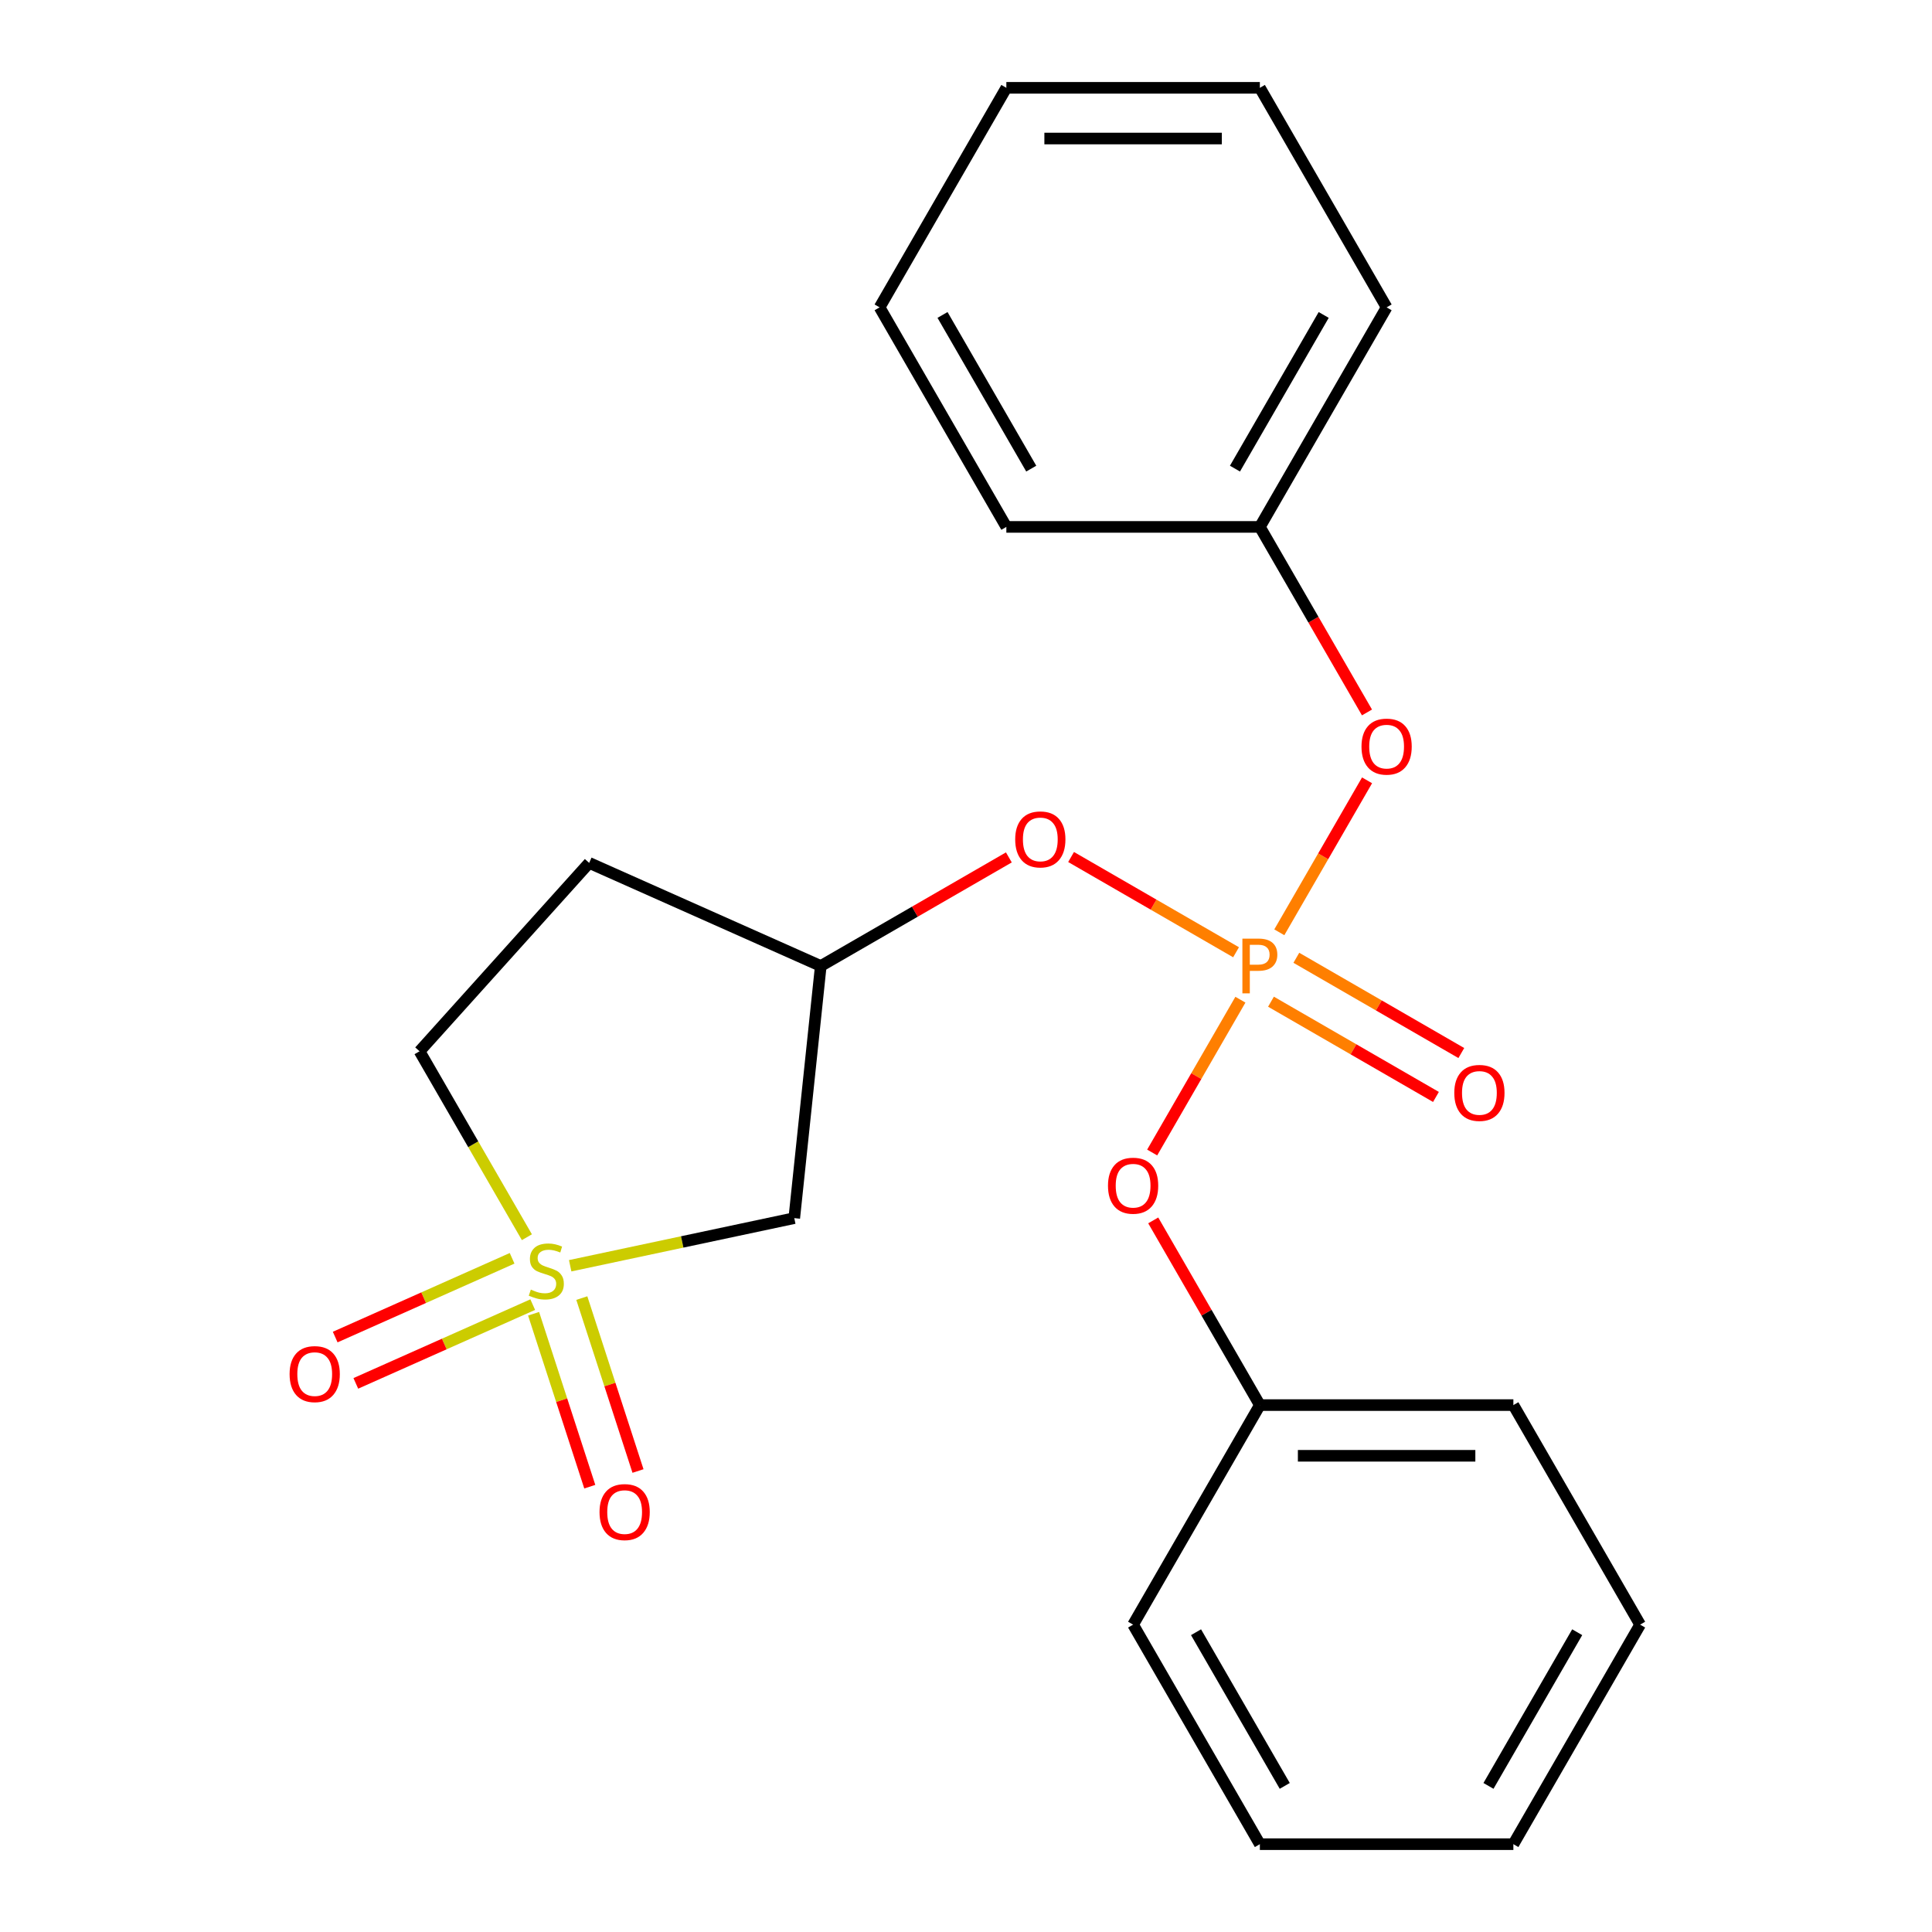 <?xml version='1.0' encoding='iso-8859-1'?>
<svg version='1.1' baseProfile='full'
              xmlns='http://www.w3.org/2000/svg'
                      xmlns:rdkit='http://www.rdkit.org/xml'
                      xmlns:xlink='http://www.w3.org/1999/xlink'
                  xml:space='preserve'
width='1000px' height='1000px' viewBox='0 0 1000 1000'>
<!-- END OF HEADER -->
<rect style='opacity:1.0;fill:#FFFFFF;stroke:none' width='1000' height='1000' x='0' y='0'> </rect>
<path class='bond-1' d='M 295.125,655.151 L 353.119,642.824' style='fill:none;fill-rule:evenodd;stroke:#CCCC00;stroke-width:6px;stroke-linecap:butt;stroke-linejoin:miter;stroke-opacity:1' />
<path class='bond-1' d='M 353.119,642.824 L 411.113,630.497' style='fill:none;fill-rule:evenodd;stroke:#000000;stroke-width:6px;stroke-linecap:butt;stroke-linejoin:miter;stroke-opacity:1' />
<path class='bond-6' d='M 276.186,679.994 L 290.728,724.749' style='fill:none;fill-rule:evenodd;stroke:#CCCC00;stroke-width:6px;stroke-linecap:butt;stroke-linejoin:miter;stroke-opacity:1' />
<path class='bond-6' d='M 290.728,724.749 L 305.269,769.504' style='fill:none;fill-rule:evenodd;stroke:#FF0000;stroke-width:6px;stroke-linecap:butt;stroke-linejoin:miter;stroke-opacity:1' />
<path class='bond-6' d='M 301.144,671.884 L 315.686,716.639' style='fill:none;fill-rule:evenodd;stroke:#CCCC00;stroke-width:6px;stroke-linecap:butt;stroke-linejoin:miter;stroke-opacity:1' />
<path class='bond-6' d='M 315.686,716.639 L 330.228,761.394' style='fill:none;fill-rule:evenodd;stroke:#FF0000;stroke-width:6px;stroke-linecap:butt;stroke-linejoin:miter;stroke-opacity:1' />
<path class='bond-7' d='M 265.067,651.295 L 219.282,671.679' style='fill:none;fill-rule:evenodd;stroke:#CCCC00;stroke-width:6px;stroke-linecap:butt;stroke-linejoin:miter;stroke-opacity:1' />
<path class='bond-7' d='M 219.282,671.679 L 173.498,692.064' style='fill:none;fill-rule:evenodd;stroke:#FF0000;stroke-width:6px;stroke-linecap:butt;stroke-linejoin:miter;stroke-opacity:1' />
<path class='bond-7' d='M 275.741,675.269 L 229.956,695.653' style='fill:none;fill-rule:evenodd;stroke:#CCCC00;stroke-width:6px;stroke-linecap:butt;stroke-linejoin:miter;stroke-opacity:1' />
<path class='bond-7' d='M 229.956,695.653 L 184.172,716.038' style='fill:none;fill-rule:evenodd;stroke:#FF0000;stroke-width:6px;stroke-linecap:butt;stroke-linejoin:miter;stroke-opacity:1' />
<path class='bond-9' d='M 272.718,640.378 L 244.937,592.26' style='fill:none;fill-rule:evenodd;stroke:#CCCC00;stroke-width:6px;stroke-linecap:butt;stroke-linejoin:miter;stroke-opacity:1' />
<path class='bond-9' d='M 244.937,592.26 L 217.156,544.142' style='fill:none;fill-rule:evenodd;stroke:#000000;stroke-width:6px;stroke-linecap:butt;stroke-linejoin:miter;stroke-opacity:1' />
<path class='bond-0' d='M 639.781,492.887 L 597.086,468.236' style='fill:none;fill-rule:evenodd;stroke:#FF7F00;stroke-width:6px;stroke-linecap:butt;stroke-linejoin:miter;stroke-opacity:1' />
<path class='bond-0' d='M 597.086,468.236 L 554.39,443.586' style='fill:none;fill-rule:evenodd;stroke:#FF0000;stroke-width:6px;stroke-linecap:butt;stroke-linejoin:miter;stroke-opacity:1' />
<path class='bond-4' d='M 642.032,517.44 L 619.198,556.99' style='fill:none;fill-rule:evenodd;stroke:#FF7F00;stroke-width:6px;stroke-linecap:butt;stroke-linejoin:miter;stroke-opacity:1' />
<path class='bond-4' d='M 619.198,556.99 L 596.364,596.539' style='fill:none;fill-rule:evenodd;stroke:#FF0000;stroke-width:6px;stroke-linecap:butt;stroke-linejoin:miter;stroke-opacity:1' />
<path class='bond-5' d='M 662.171,482.56 L 684.878,443.23' style='fill:none;fill-rule:evenodd;stroke:#FF7F00;stroke-width:6px;stroke-linecap:butt;stroke-linejoin:miter;stroke-opacity:1' />
<path class='bond-5' d='M 684.878,443.23 L 707.585,403.901' style='fill:none;fill-rule:evenodd;stroke:#FF0000;stroke-width:6px;stroke-linecap:butt;stroke-linejoin:miter;stroke-opacity:1' />
<path class='bond-8' d='M 657.861,518.477 L 700.557,543.127' style='fill:none;fill-rule:evenodd;stroke:#FF7F00;stroke-width:6px;stroke-linecap:butt;stroke-linejoin:miter;stroke-opacity:1' />
<path class='bond-8' d='M 700.557,543.127 L 743.252,567.777' style='fill:none;fill-rule:evenodd;stroke:#FF0000;stroke-width:6px;stroke-linecap:butt;stroke-linejoin:miter;stroke-opacity:1' />
<path class='bond-8' d='M 670.983,495.75 L 713.678,520.4' style='fill:none;fill-rule:evenodd;stroke:#FF7F00;stroke-width:6px;stroke-linecap:butt;stroke-linejoin:miter;stroke-opacity:1' />
<path class='bond-8' d='M 713.678,520.4 L 756.374,545.05' style='fill:none;fill-rule:evenodd;stroke:#FF0000;stroke-width:6px;stroke-linecap:butt;stroke-linejoin:miter;stroke-opacity:1' />
<path class='bond-3' d='M 411.113,630.497 L 424.829,500' style='fill:none;fill-rule:evenodd;stroke:#000000;stroke-width:6px;stroke-linecap:butt;stroke-linejoin:miter;stroke-opacity:1' />
<path class='bond-2' d='M 522.185,443.792 L 473.507,471.896' style='fill:none;fill-rule:evenodd;stroke:#FF0000;stroke-width:6px;stroke-linecap:butt;stroke-linejoin:miter;stroke-opacity:1' />
<path class='bond-2' d='M 473.507,471.896 L 424.829,500' style='fill:none;fill-rule:evenodd;stroke:#000000;stroke-width:6px;stroke-linecap:butt;stroke-linejoin:miter;stroke-opacity:1' />
<path class='bond-23' d='M 424.829,500 L 304.957,446.63' style='fill:none;fill-rule:evenodd;stroke:#000000;stroke-width:6px;stroke-linecap:butt;stroke-linejoin:miter;stroke-opacity:1' />
<path class='bond-11' d='M 596.909,631.677 L 624.505,679.475' style='fill:none;fill-rule:evenodd;stroke:#FF0000;stroke-width:6px;stroke-linecap:butt;stroke-linejoin:miter;stroke-opacity:1' />
<path class='bond-11' d='M 624.505,679.475 L 652.102,727.273' style='fill:none;fill-rule:evenodd;stroke:#000000;stroke-width:6px;stroke-linecap:butt;stroke-linejoin:miter;stroke-opacity:1' />
<path class='bond-12' d='M 707.548,368.763 L 679.825,320.745' style='fill:none;fill-rule:evenodd;stroke:#FF0000;stroke-width:6px;stroke-linecap:butt;stroke-linejoin:miter;stroke-opacity:1' />
<path class='bond-12' d='M 679.825,320.745 L 652.102,272.727' style='fill:none;fill-rule:evenodd;stroke:#000000;stroke-width:6px;stroke-linecap:butt;stroke-linejoin:miter;stroke-opacity:1' />
<path class='bond-10' d='M 217.156,544.142 L 304.957,446.63' style='fill:none;fill-rule:evenodd;stroke:#000000;stroke-width:6px;stroke-linecap:butt;stroke-linejoin:miter;stroke-opacity:1' />
<path class='bond-14' d='M 652.102,727.273 L 783.318,727.273' style='fill:none;fill-rule:evenodd;stroke:#000000;stroke-width:6px;stroke-linecap:butt;stroke-linejoin:miter;stroke-opacity:1' />
<path class='bond-14' d='M 671.784,753.516 L 763.635,753.516' style='fill:none;fill-rule:evenodd;stroke:#000000;stroke-width:6px;stroke-linecap:butt;stroke-linejoin:miter;stroke-opacity:1' />
<path class='bond-16' d='M 652.102,727.273 L 586.494,840.909' style='fill:none;fill-rule:evenodd;stroke:#000000;stroke-width:6px;stroke-linecap:butt;stroke-linejoin:miter;stroke-opacity:1' />
<path class='bond-13' d='M 652.102,272.727 L 717.71,159.091' style='fill:none;fill-rule:evenodd;stroke:#000000;stroke-width:6px;stroke-linecap:butt;stroke-linejoin:miter;stroke-opacity:1' />
<path class='bond-13' d='M 639.215,242.56 L 685.141,163.015' style='fill:none;fill-rule:evenodd;stroke:#000000;stroke-width:6px;stroke-linecap:butt;stroke-linejoin:miter;stroke-opacity:1' />
<path class='bond-15' d='M 652.102,272.727 L 520.886,272.727' style='fill:none;fill-rule:evenodd;stroke:#000000;stroke-width:6px;stroke-linecap:butt;stroke-linejoin:miter;stroke-opacity:1' />
<path class='bond-17' d='M 717.71,159.091 L 652.102,45.455' style='fill:none;fill-rule:evenodd;stroke:#000000;stroke-width:6px;stroke-linecap:butt;stroke-linejoin:miter;stroke-opacity:1' />
<path class='bond-18' d='M 783.318,727.273 L 848.926,840.909' style='fill:none;fill-rule:evenodd;stroke:#000000;stroke-width:6px;stroke-linecap:butt;stroke-linejoin:miter;stroke-opacity:1' />
<path class='bond-20' d='M 520.886,272.727 L 455.278,159.091' style='fill:none;fill-rule:evenodd;stroke:#000000;stroke-width:6px;stroke-linecap:butt;stroke-linejoin:miter;stroke-opacity:1' />
<path class='bond-20' d='M 533.772,242.56 L 487.846,163.015' style='fill:none;fill-rule:evenodd;stroke:#000000;stroke-width:6px;stroke-linecap:butt;stroke-linejoin:miter;stroke-opacity:1' />
<path class='bond-19' d='M 586.494,840.909 L 652.102,954.545' style='fill:none;fill-rule:evenodd;stroke:#000000;stroke-width:6px;stroke-linecap:butt;stroke-linejoin:miter;stroke-opacity:1' />
<path class='bond-19' d='M 619.062,844.833 L 664.988,924.378' style='fill:none;fill-rule:evenodd;stroke:#000000;stroke-width:6px;stroke-linecap:butt;stroke-linejoin:miter;stroke-opacity:1' />
<path class='bond-24' d='M 652.102,45.455 L 520.886,45.455' style='fill:none;fill-rule:evenodd;stroke:#000000;stroke-width:6px;stroke-linecap:butt;stroke-linejoin:miter;stroke-opacity:1' />
<path class='bond-24' d='M 632.419,71.698 L 540.568,71.698' style='fill:none;fill-rule:evenodd;stroke:#000000;stroke-width:6px;stroke-linecap:butt;stroke-linejoin:miter;stroke-opacity:1' />
<path class='bond-25' d='M 848.926,840.909 L 783.318,954.545' style='fill:none;fill-rule:evenodd;stroke:#000000;stroke-width:6px;stroke-linecap:butt;stroke-linejoin:miter;stroke-opacity:1' />
<path class='bond-25' d='M 816.357,844.833 L 770.431,924.378' style='fill:none;fill-rule:evenodd;stroke:#000000;stroke-width:6px;stroke-linecap:butt;stroke-linejoin:miter;stroke-opacity:1' />
<path class='bond-22' d='M 652.102,954.545 L 783.318,954.545' style='fill:none;fill-rule:evenodd;stroke:#000000;stroke-width:6px;stroke-linecap:butt;stroke-linejoin:miter;stroke-opacity:1' />
<path class='bond-21' d='M 455.278,159.091 L 520.886,45.455' style='fill:none;fill-rule:evenodd;stroke:#000000;stroke-width:6px;stroke-linecap:butt;stroke-linejoin:miter;stroke-opacity:1' />
<path  class='atom-0' d='M 274.764 667.498
Q 275.084 667.618, 276.404 668.178
Q 277.724 668.738, 279.164 669.098
Q 280.644 669.418, 282.084 669.418
Q 284.764 669.418, 286.324 668.138
Q 287.884 666.818, 287.884 664.538
Q 287.884 662.978, 287.084 662.018
Q 286.324 661.058, 285.124 660.538
Q 283.924 660.018, 281.924 659.418
Q 279.404 658.658, 277.884 657.938
Q 276.404 657.218, 275.324 655.698
Q 274.284 654.178, 274.284 651.618
Q 274.284 648.058, 276.684 645.858
Q 279.124 643.658, 283.924 643.658
Q 287.204 643.658, 290.924 645.218
L 290.004 648.298
Q 286.604 646.898, 284.044 646.898
Q 281.284 646.898, 279.764 648.058
Q 278.244 649.178, 278.284 651.138
Q 278.284 652.658, 279.044 653.578
Q 279.844 654.498, 280.964 655.018
Q 282.124 655.538, 284.044 656.138
Q 286.604 656.938, 288.124 657.738
Q 289.644 658.538, 290.724 660.178
Q 291.844 661.778, 291.844 664.538
Q 291.844 668.458, 289.204 670.578
Q 286.604 672.658, 282.244 672.658
Q 279.724 672.658, 277.804 672.098
Q 275.924 671.578, 273.684 670.658
L 274.764 667.498
' fill='#CCCC00'/>
<path  class='atom-1' d='M 651.422 485.84
Q 656.262 485.84, 658.702 488.04
Q 661.142 490.2, 661.142 494.16
Q 661.142 498.08, 658.622 500.32
Q 656.142 502.52, 651.422 502.52
L 646.902 502.52
L 646.902 514.16
L 643.062 514.16
L 643.062 485.84
L 651.422 485.84
M 651.422 499.32
Q 654.182 499.32, 655.662 498
Q 657.142 496.68, 657.142 494.16
Q 657.142 491.64, 655.662 490.36
Q 654.222 489.04, 651.422 489.04
L 646.902 489.04
L 646.902 499.32
L 651.422 499.32
' fill='#FF7F00'/>
<path  class='atom-3' d='M 525.465 434.472
Q 525.465 427.672, 528.825 423.872
Q 532.185 420.072, 538.465 420.072
Q 544.745 420.072, 548.105 423.872
Q 551.465 427.672, 551.465 434.472
Q 551.465 441.352, 548.065 445.272
Q 544.665 449.152, 538.465 449.152
Q 532.225 449.152, 528.825 445.272
Q 525.465 441.392, 525.465 434.472
M 538.465 445.952
Q 542.785 445.952, 545.105 443.072
Q 547.465 440.152, 547.465 434.472
Q 547.465 428.912, 545.105 426.112
Q 542.785 423.272, 538.465 423.272
Q 534.145 423.272, 531.785 426.072
Q 529.465 428.872, 529.465 434.472
Q 529.465 440.192, 531.785 443.072
Q 534.145 445.952, 538.465 445.952
' fill='#FF0000'/>
<path  class='atom-5' d='M 573.494 613.716
Q 573.494 606.916, 576.854 603.116
Q 580.214 599.316, 586.494 599.316
Q 592.774 599.316, 596.134 603.116
Q 599.494 606.916, 599.494 613.716
Q 599.494 620.596, 596.094 624.516
Q 592.694 628.396, 586.494 628.396
Q 580.254 628.396, 576.854 624.516
Q 573.494 620.636, 573.494 613.716
M 586.494 625.196
Q 590.814 625.196, 593.134 622.316
Q 595.494 619.396, 595.494 613.716
Q 595.494 608.156, 593.134 605.356
Q 590.814 602.516, 586.494 602.516
Q 582.174 602.516, 579.814 605.316
Q 577.494 608.116, 577.494 613.716
Q 577.494 619.436, 579.814 622.316
Q 582.174 625.196, 586.494 625.196
' fill='#FF0000'/>
<path  class='atom-6' d='M 704.71 386.444
Q 704.71 379.644, 708.07 375.844
Q 711.43 372.044, 717.71 372.044
Q 723.99 372.044, 727.35 375.844
Q 730.71 379.644, 730.71 386.444
Q 730.71 393.324, 727.31 397.244
Q 723.91 401.124, 717.71 401.124
Q 711.47 401.124, 708.07 397.244
Q 704.71 393.364, 704.71 386.444
M 717.71 397.924
Q 722.03 397.924, 724.35 395.044
Q 726.71 392.124, 726.71 386.444
Q 726.71 380.884, 724.35 378.084
Q 722.03 375.244, 717.71 375.244
Q 713.39 375.244, 711.03 378.044
Q 708.71 380.844, 708.71 386.444
Q 708.71 392.164, 711.03 395.044
Q 713.39 397.924, 717.71 397.924
' fill='#FF0000'/>
<path  class='atom-7' d='M 310.312 782.652
Q 310.312 775.852, 313.672 772.052
Q 317.032 768.252, 323.312 768.252
Q 329.592 768.252, 332.952 772.052
Q 336.312 775.852, 336.312 782.652
Q 336.312 789.532, 332.912 793.452
Q 329.512 797.332, 323.312 797.332
Q 317.072 797.332, 313.672 793.452
Q 310.312 789.572, 310.312 782.652
M 323.312 794.132
Q 327.632 794.132, 329.952 791.252
Q 332.312 788.332, 332.312 782.652
Q 332.312 777.092, 329.952 774.292
Q 327.632 771.452, 323.312 771.452
Q 318.992 771.452, 316.632 774.252
Q 314.312 777.052, 314.312 782.652
Q 314.312 788.372, 316.632 791.252
Q 318.992 794.132, 323.312 794.132
' fill='#FF0000'/>
<path  class='atom-8' d='M 149.893 711.229
Q 149.893 704.429, 153.253 700.629
Q 156.613 696.829, 162.893 696.829
Q 169.173 696.829, 172.533 700.629
Q 175.893 704.429, 175.893 711.229
Q 175.893 718.109, 172.493 722.029
Q 169.093 725.909, 162.893 725.909
Q 156.653 725.909, 153.253 722.029
Q 149.893 718.149, 149.893 711.229
M 162.893 722.709
Q 167.213 722.709, 169.533 719.829
Q 171.893 716.909, 171.893 711.229
Q 171.893 705.669, 169.533 702.869
Q 167.213 700.029, 162.893 700.029
Q 158.573 700.029, 156.213 702.829
Q 153.893 705.629, 153.893 711.229
Q 153.893 716.949, 156.213 719.829
Q 158.573 722.709, 162.893 722.709
' fill='#FF0000'/>
<path  class='atom-9' d='M 752.738 565.688
Q 752.738 558.888, 756.098 555.088
Q 759.458 551.288, 765.738 551.288
Q 772.018 551.288, 775.378 555.088
Q 778.738 558.888, 778.738 565.688
Q 778.738 572.568, 775.338 576.488
Q 771.938 580.368, 765.738 580.368
Q 759.498 580.368, 756.098 576.488
Q 752.738 572.608, 752.738 565.688
M 765.738 577.168
Q 770.058 577.168, 772.378 574.288
Q 774.738 571.368, 774.738 565.688
Q 774.738 560.128, 772.378 557.328
Q 770.058 554.488, 765.738 554.488
Q 761.418 554.488, 759.058 557.288
Q 756.738 560.088, 756.738 565.688
Q 756.738 571.408, 759.058 574.288
Q 761.418 577.168, 765.738 577.168
' fill='#FF0000'/>
</svg>

